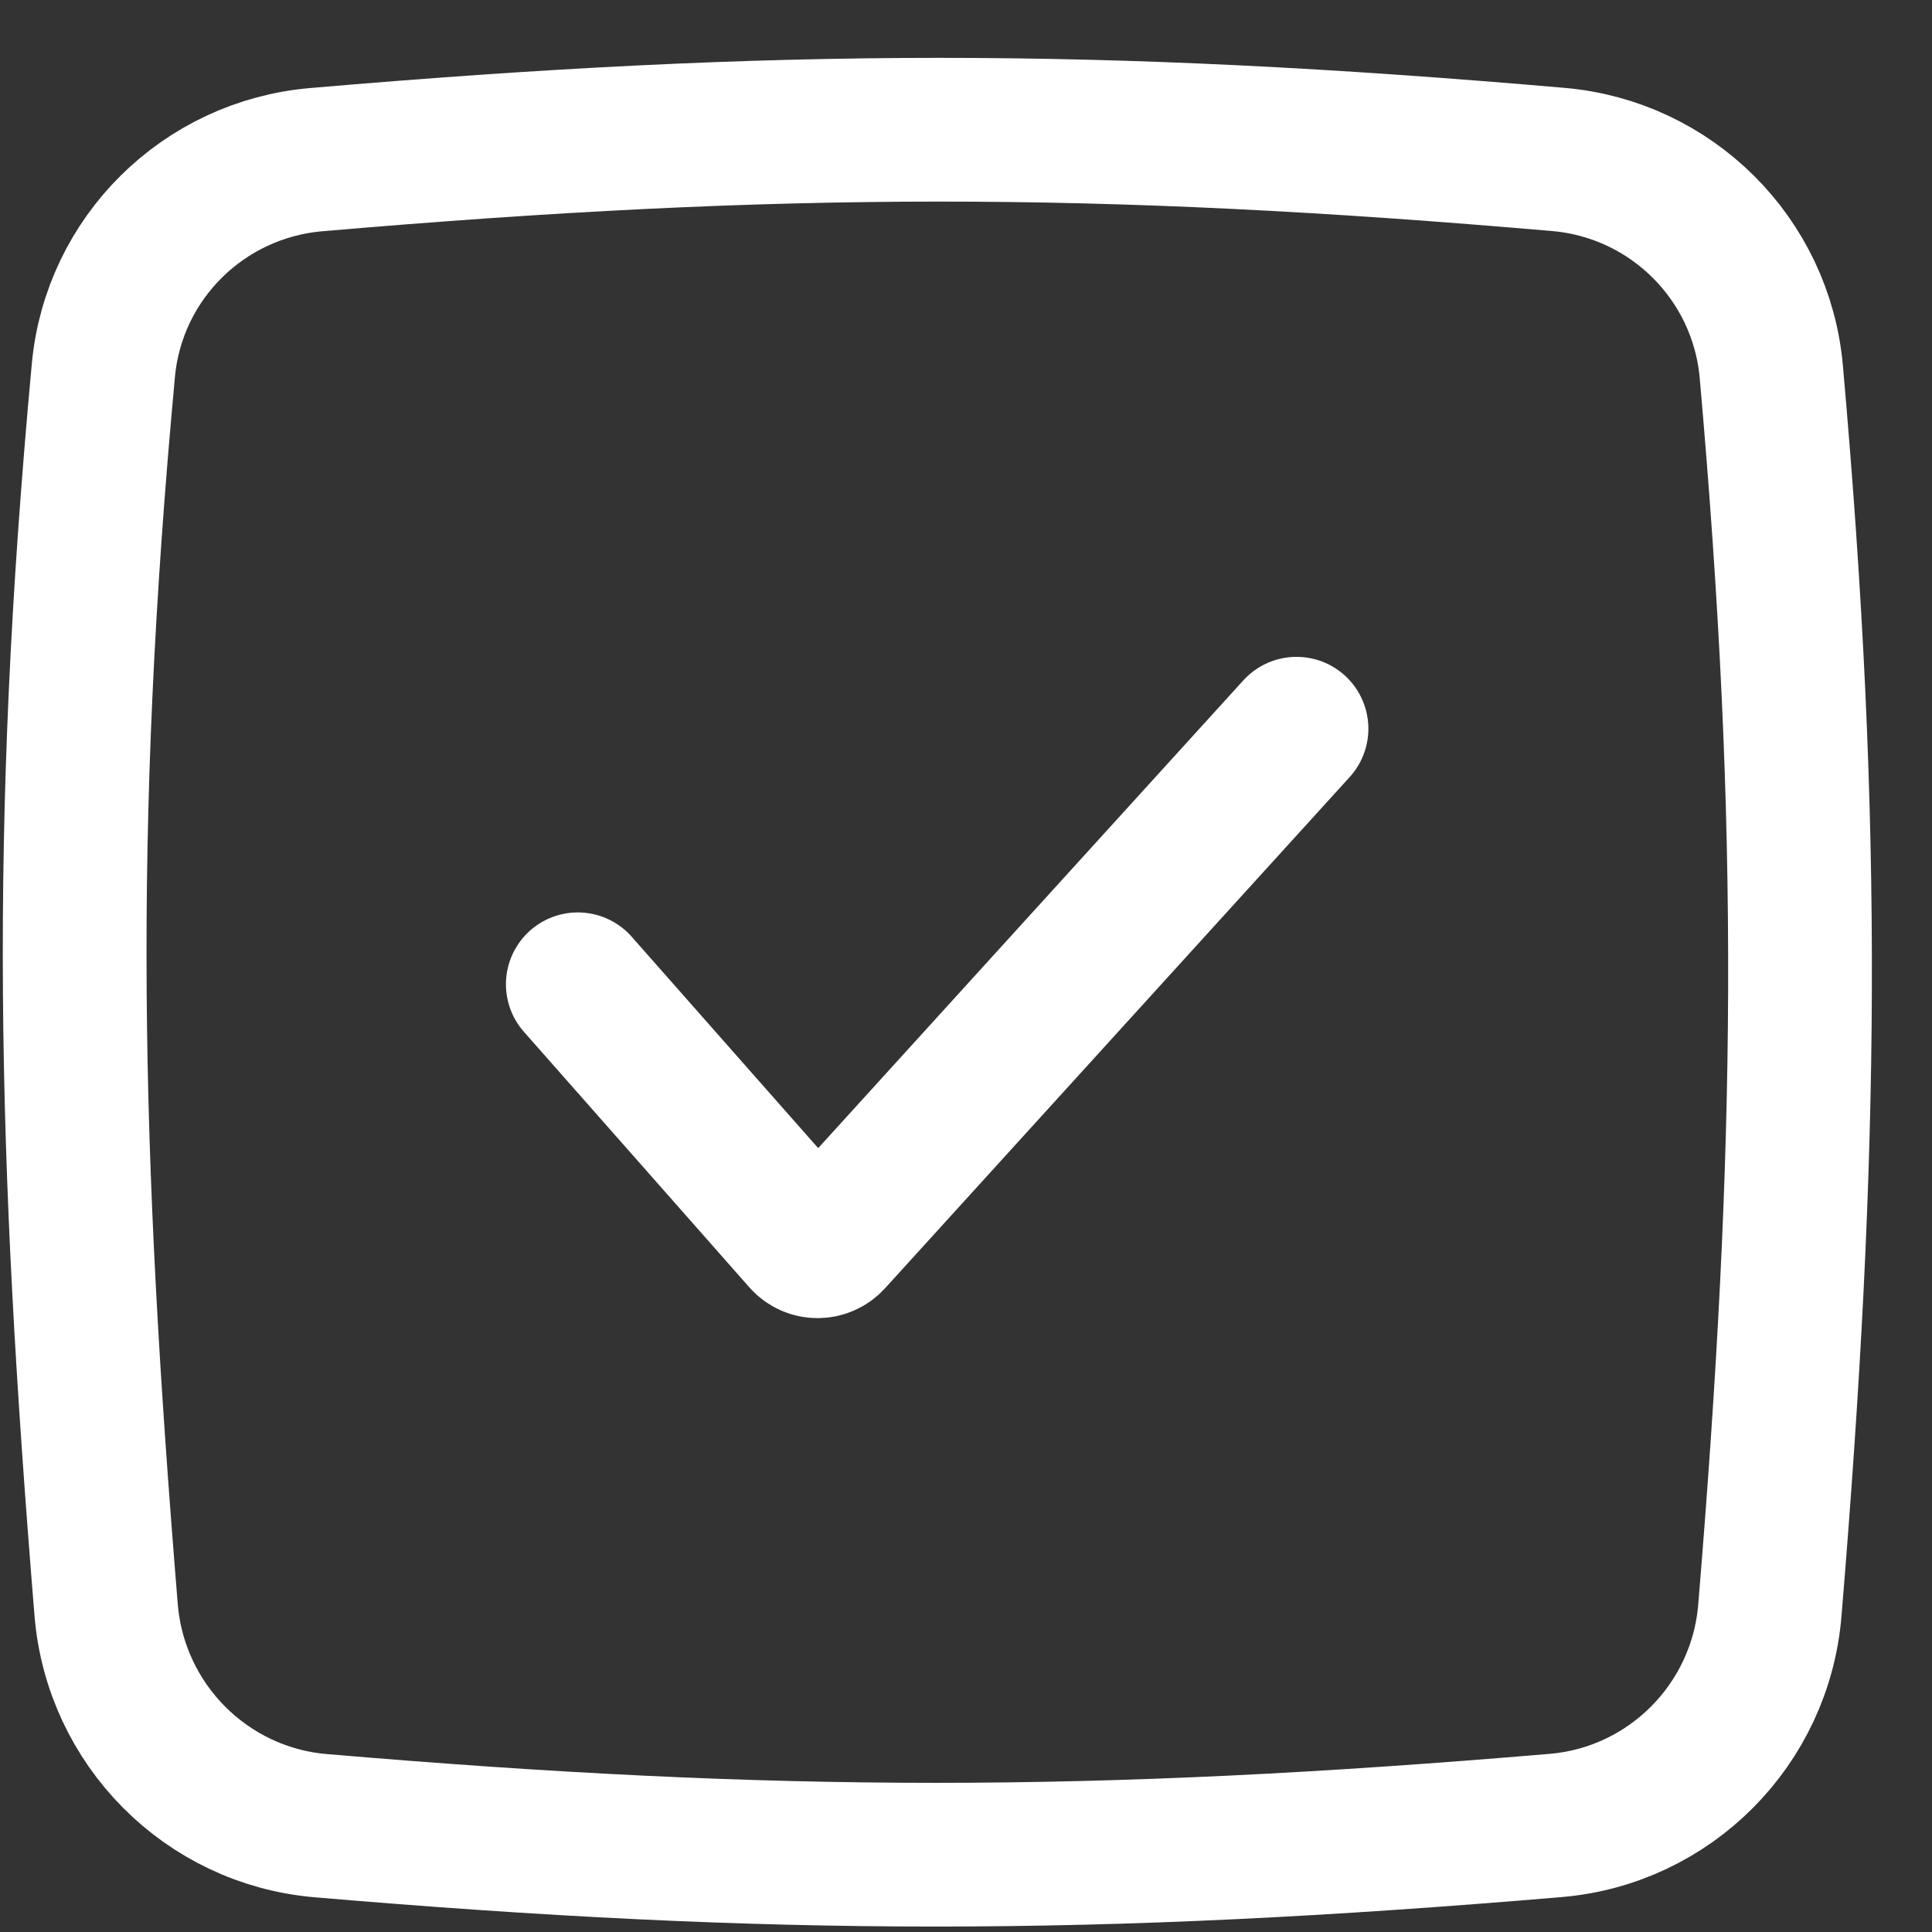 <?xml version="1.0" encoding="UTF-8"?> <svg xmlns="http://www.w3.org/2000/svg" width="28" height="28" viewBox="0 0 28 28" fill="none"><rect x="0" y="0" width="28" height="28" fill="#333333" stroke="none"/><path d="M8.374 14.265L11.641 17.968C11.75 18.092 11.943 18.093 12.055 17.971L18.79 10.561M4.647 26.459C11.229 27.02 15.877 27.021 22.545 26.456C24.201 26.316 25.513 24.996 25.65 23.339C26.202 16.671 26.256 12.001 25.671 5.388C25.526 3.749 24.222 2.452 22.584 2.311C15.936 1.735 11.283 1.737 4.581 2.314C2.95 2.455 1.648 3.739 1.498 5.369C0.88 12.047 0.999 16.728 1.538 23.33C1.674 24.991 2.986 26.317 4.647 26.459Z" stroke="white" stroke-width="2.083" stroke-linecap="round"></path></svg> 